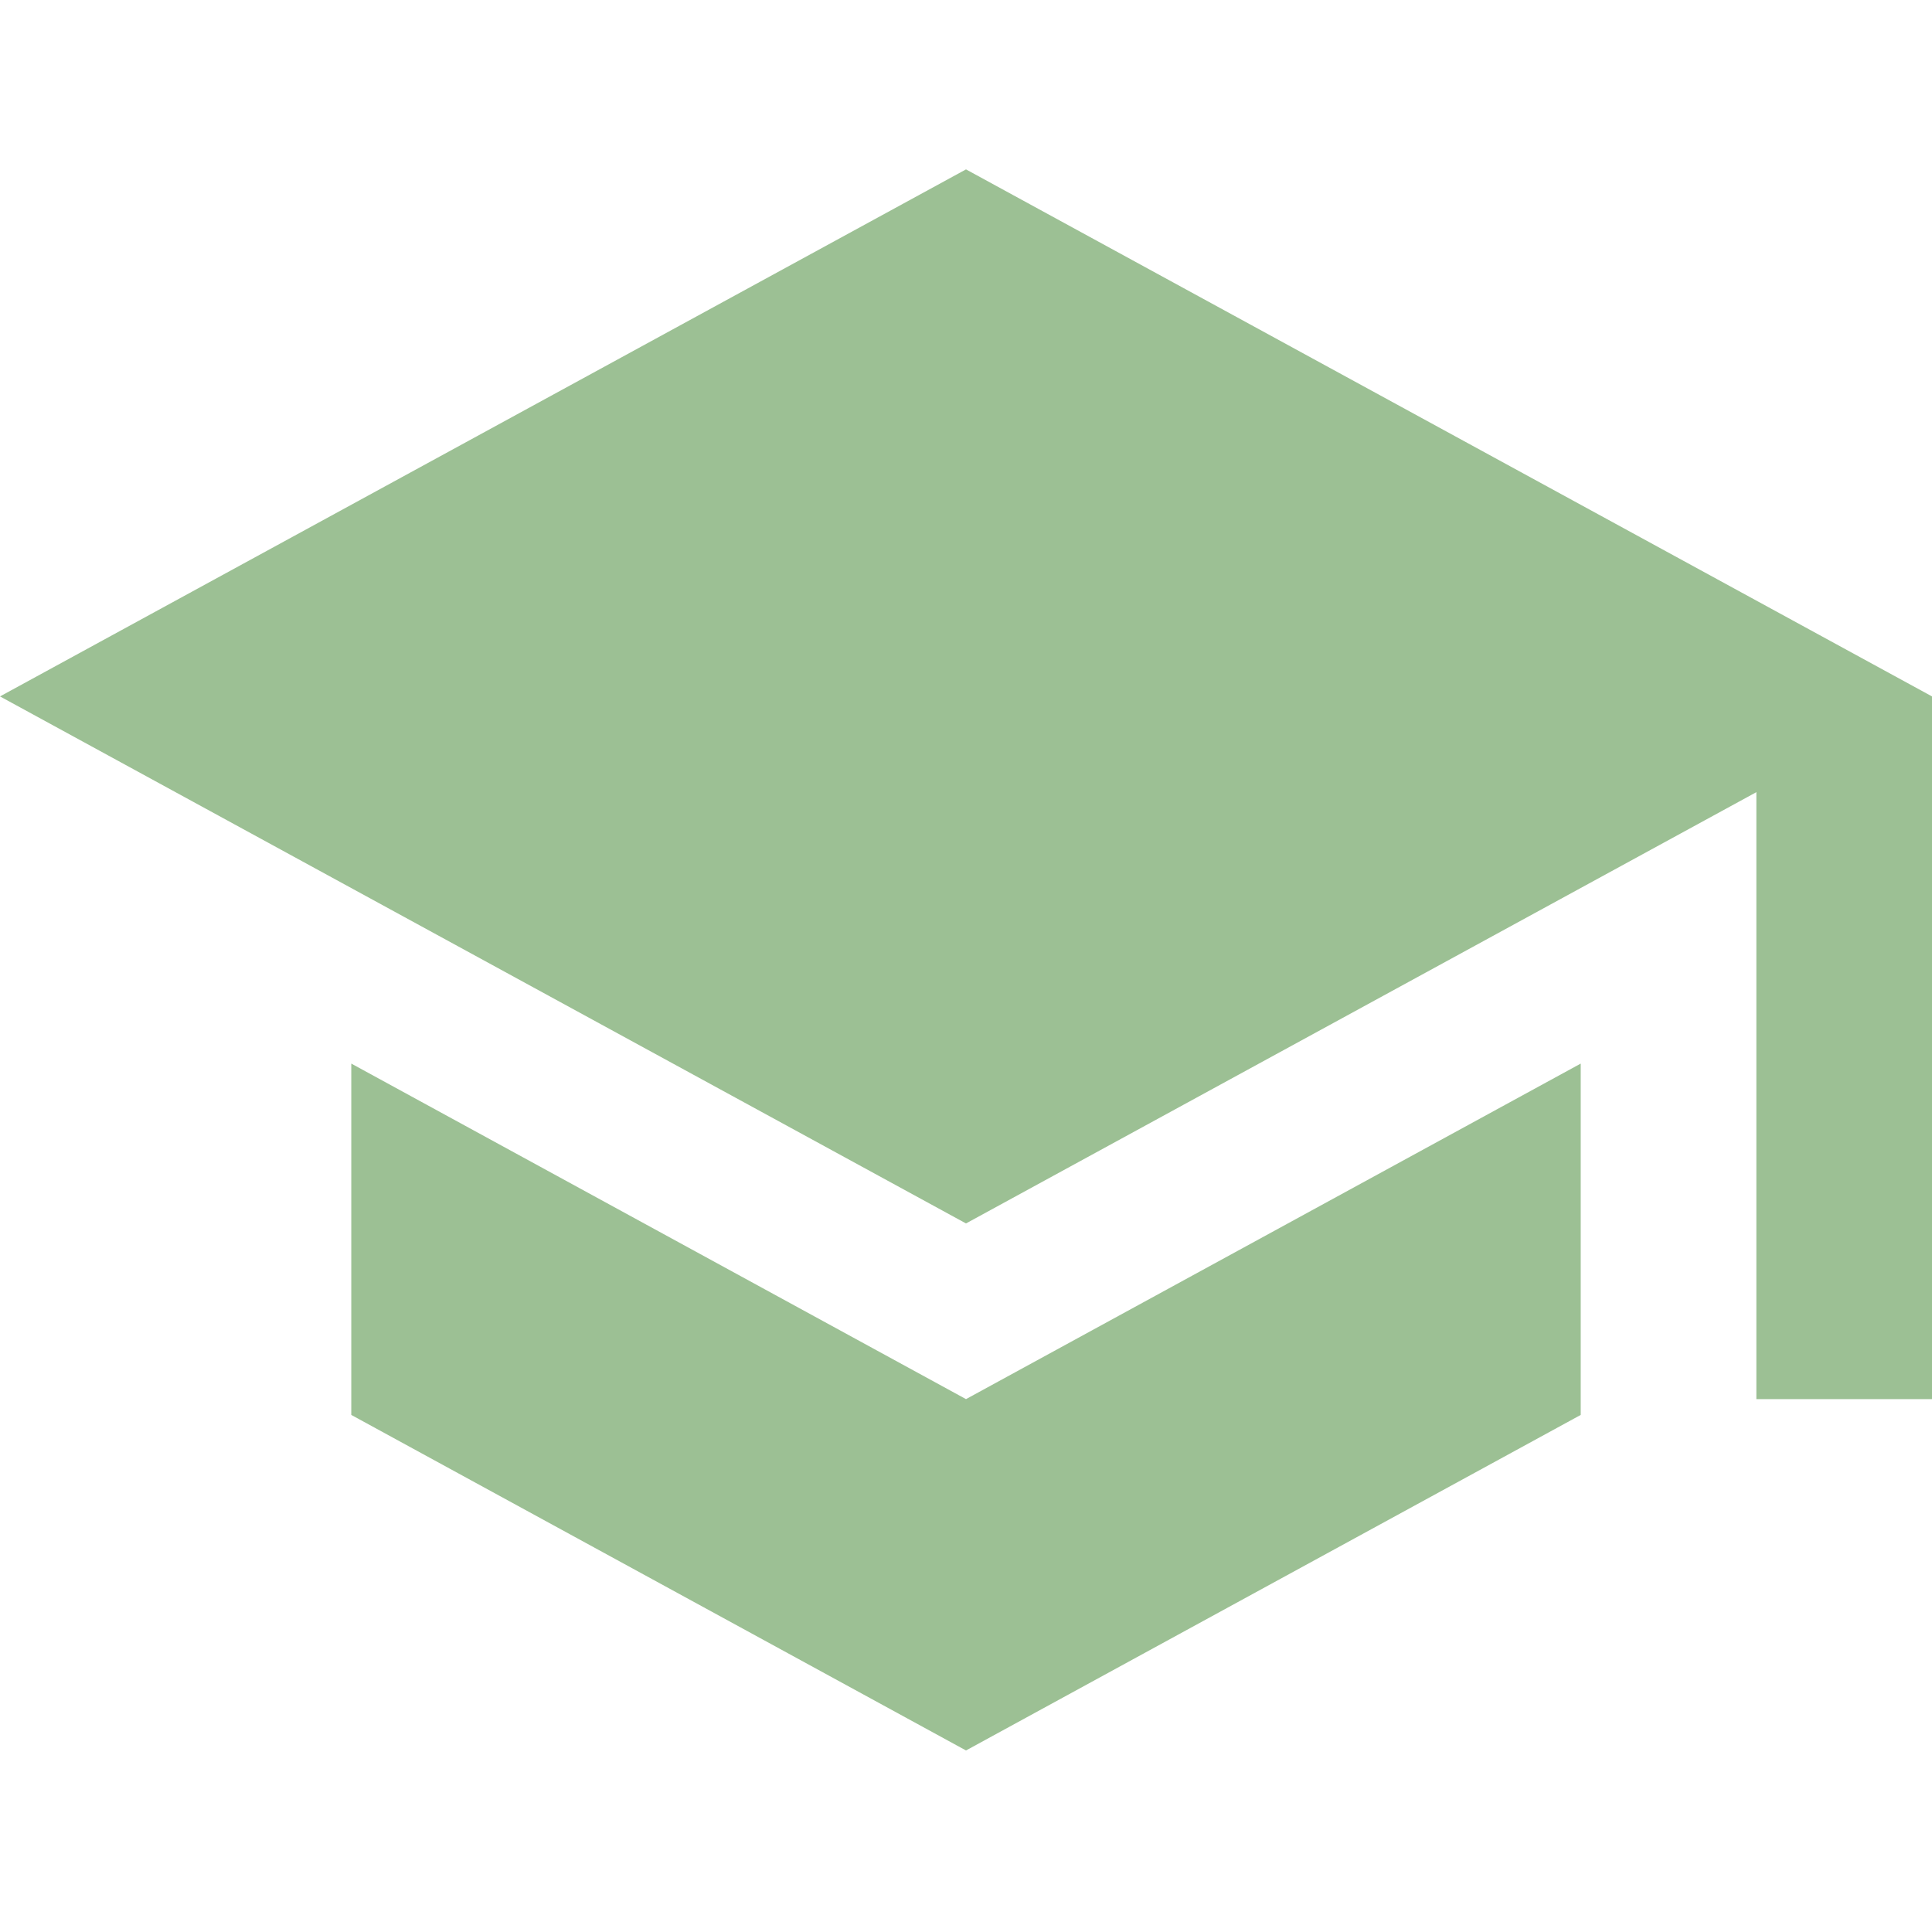 <svg xmlns="http://www.w3.org/2000/svg" xmlns:xlink="http://www.w3.org/1999/xlink" width="512" viewBox="0 0 384 384" height="512" preserveAspectRatio="xMidYMid meet"><defs><clipPath id="54d5644a1d"><path d="M 0 33.668 L 384 33.668 L 384 347.918 L 0 347.918 Z M 0 33.668 " clip-rule="nonzero"></path></clipPath></defs><g clip-path="url(#54d5644a1d)"><path fill="#9cc094" d="M 69.82 211.395 L 69.82 281.227 L 192 347.918 L 314.18 281.227 L 314.18 211.395 L 192 278.086 Z M 192 33.668 L 0 138.418 L 192 243.168 L 349.09 157.449 L 349.09 278.086 L 384 278.086 L 384 138.418 Z M 192 33.668 " fill-opacity="1" fill-rule="nonzero"></path></g></svg>